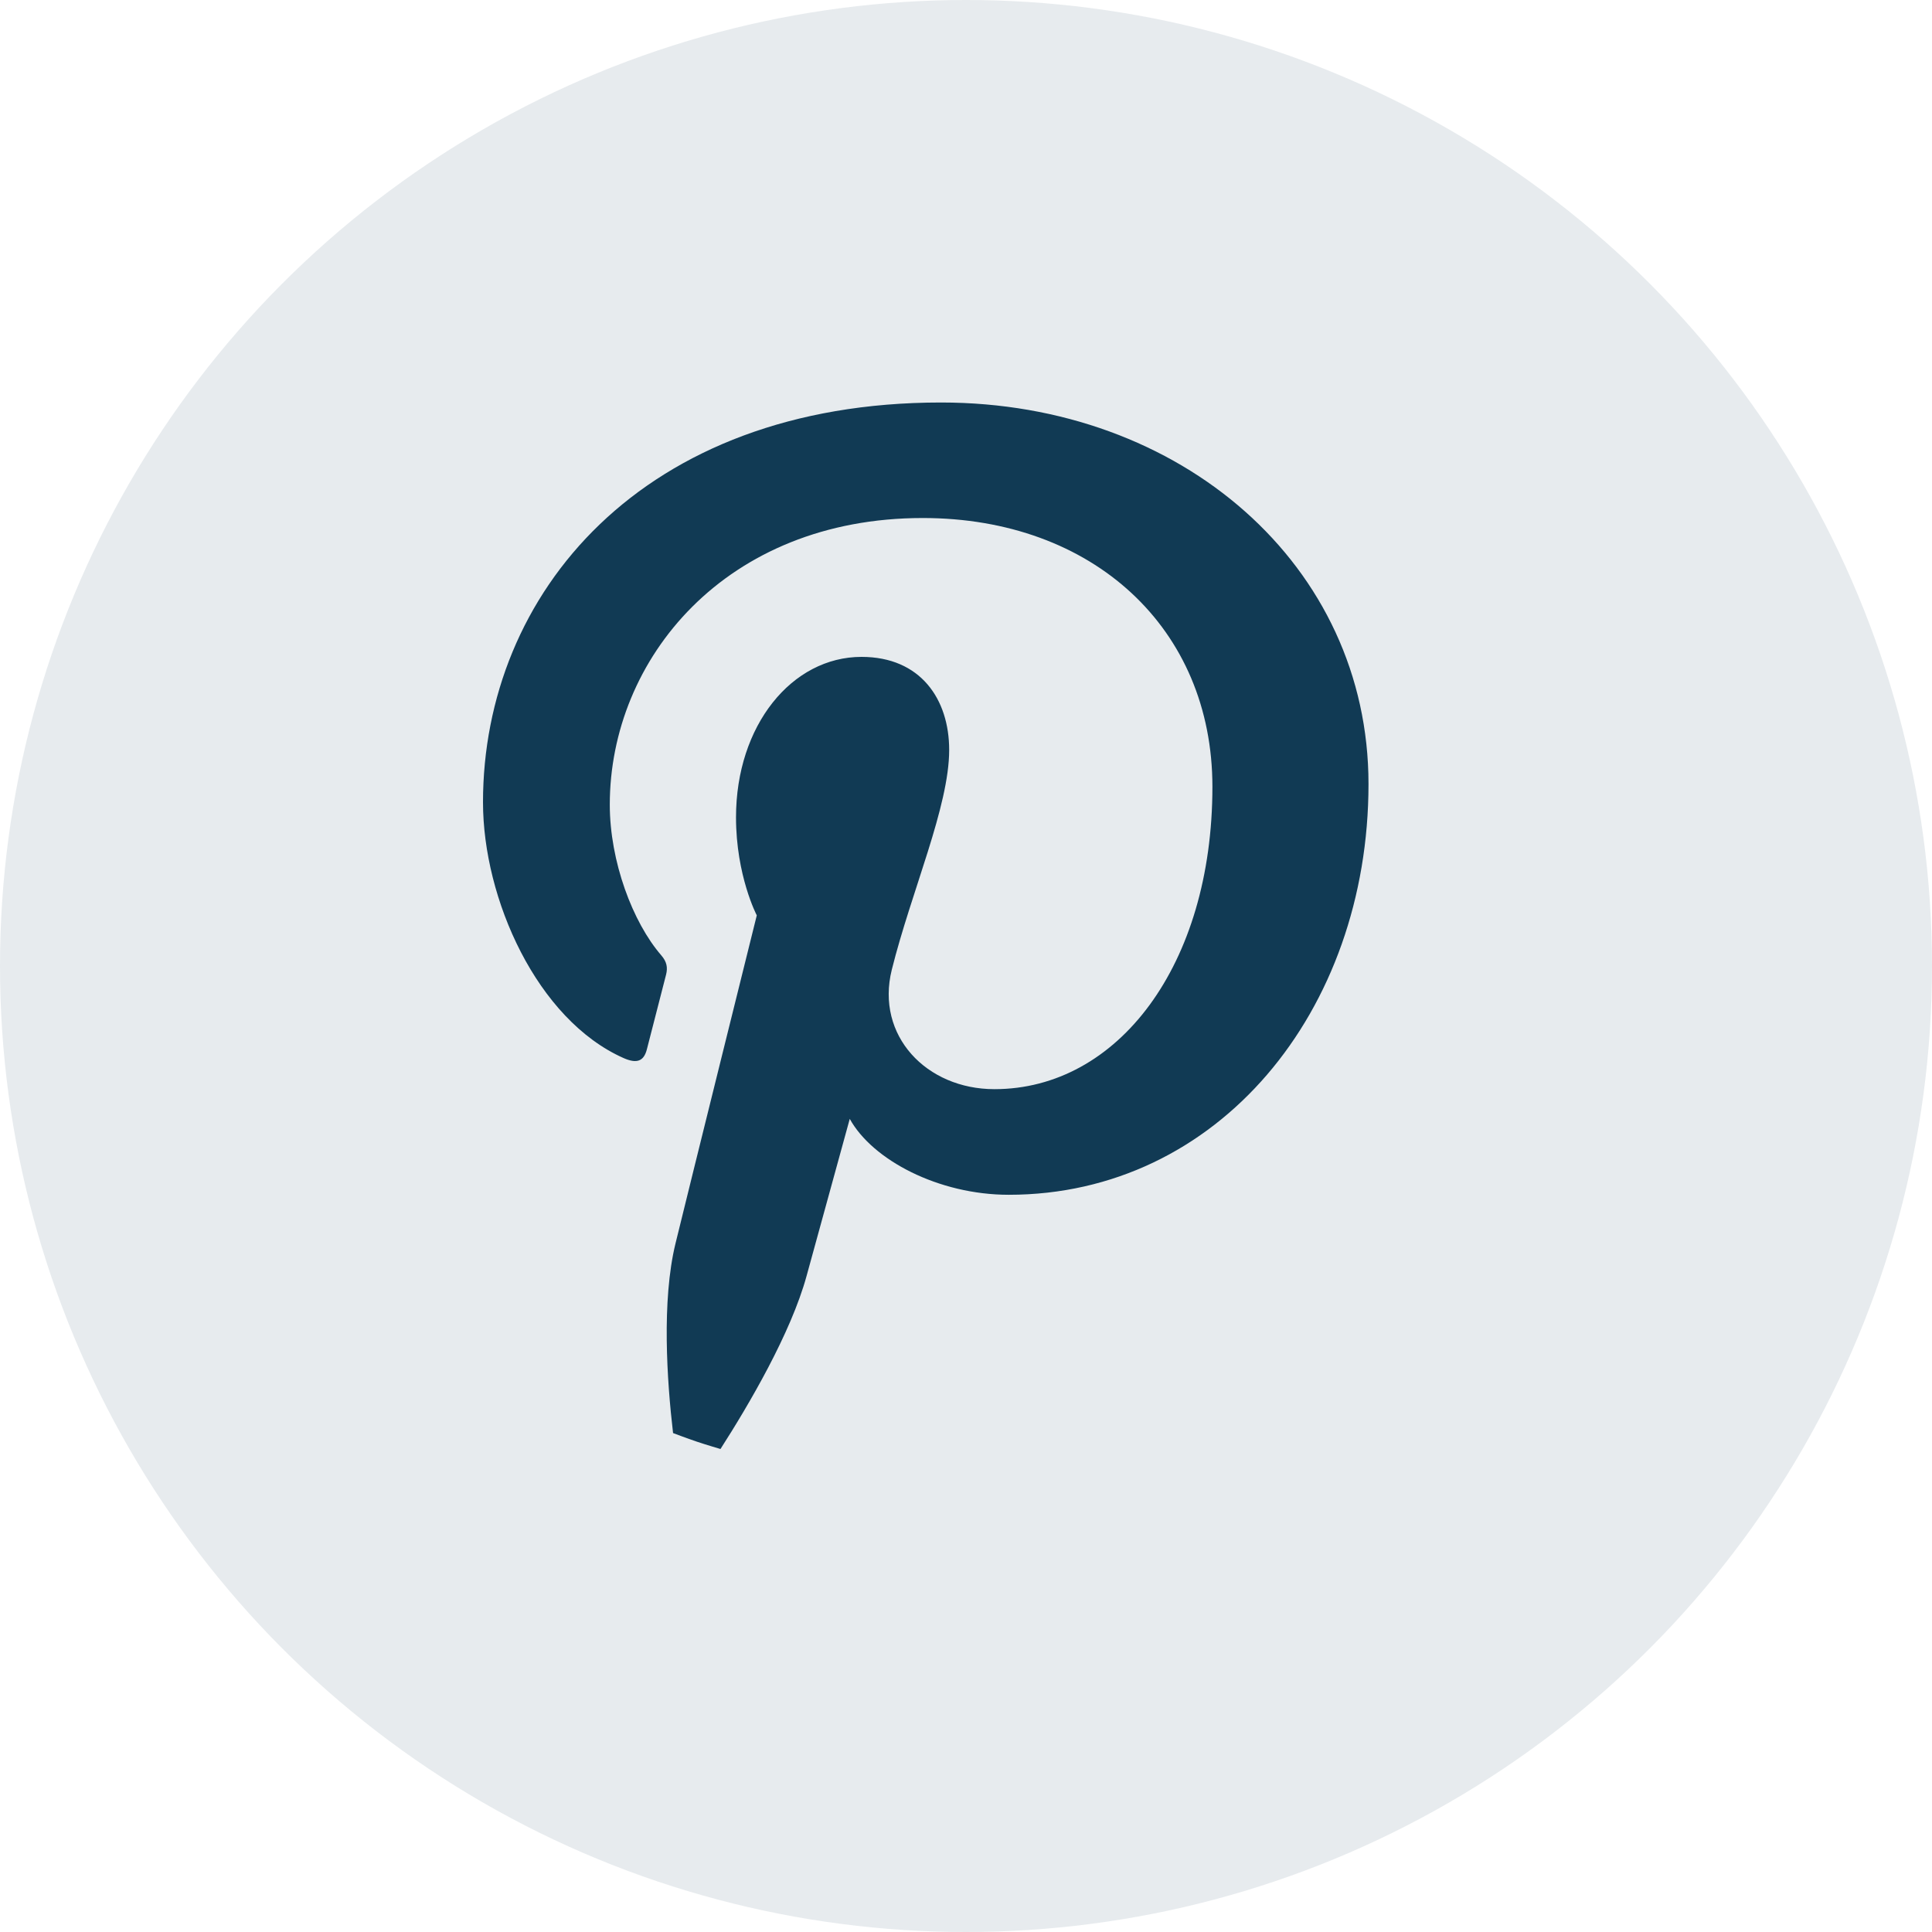 <svg width="24" height="24" viewBox="0 0 24 24" fill="none" xmlns="http://www.w3.org/2000/svg">
<circle opacity="0.1" cx="12" cy="12" r="12" fill="#113A54"/>
<path d="M8.391 15.448C8.218 16.158 8.285 17.154 8.361 17.802C8.361 17.802 8.538 17.869 8.654 17.908C8.769 17.947 8.95 18 8.95 18C9.3 17.455 9.825 16.562 10.02 15.849C10.125 15.465 10.556 13.899 10.556 13.899C10.837 14.409 11.658 14.842 12.531 14.842C15.128 14.842 17 12.566 17 9.739C17 7.028 14.678 5 11.69 5C7.974 5 6 7.378 6 9.966C6 11.168 6.672 12.667 7.747 13.144C7.911 13.216 7.998 13.184 8.036 13.034C8.064 12.92 8.21 12.363 8.275 12.104C8.295 12.02 8.285 11.949 8.215 11.868C7.859 11.457 7.575 10.7 7.575 9.996C7.575 8.186 9.013 6.435 11.463 6.435C13.58 6.435 15.061 7.808 15.061 9.773C15.061 11.992 13.884 13.53 12.353 13.53C11.508 13.53 10.875 12.865 11.078 12.047C11.321 11.072 11.791 10.02 11.791 9.316C11.791 8.686 11.436 8.16 10.702 8.16C9.837 8.16 9.143 9.011 9.143 10.153C9.143 10.879 9.401 11.371 9.401 11.371C9.401 11.371 8.547 14.808 8.391 15.448Z" fill="#113A54"/>
</svg>
